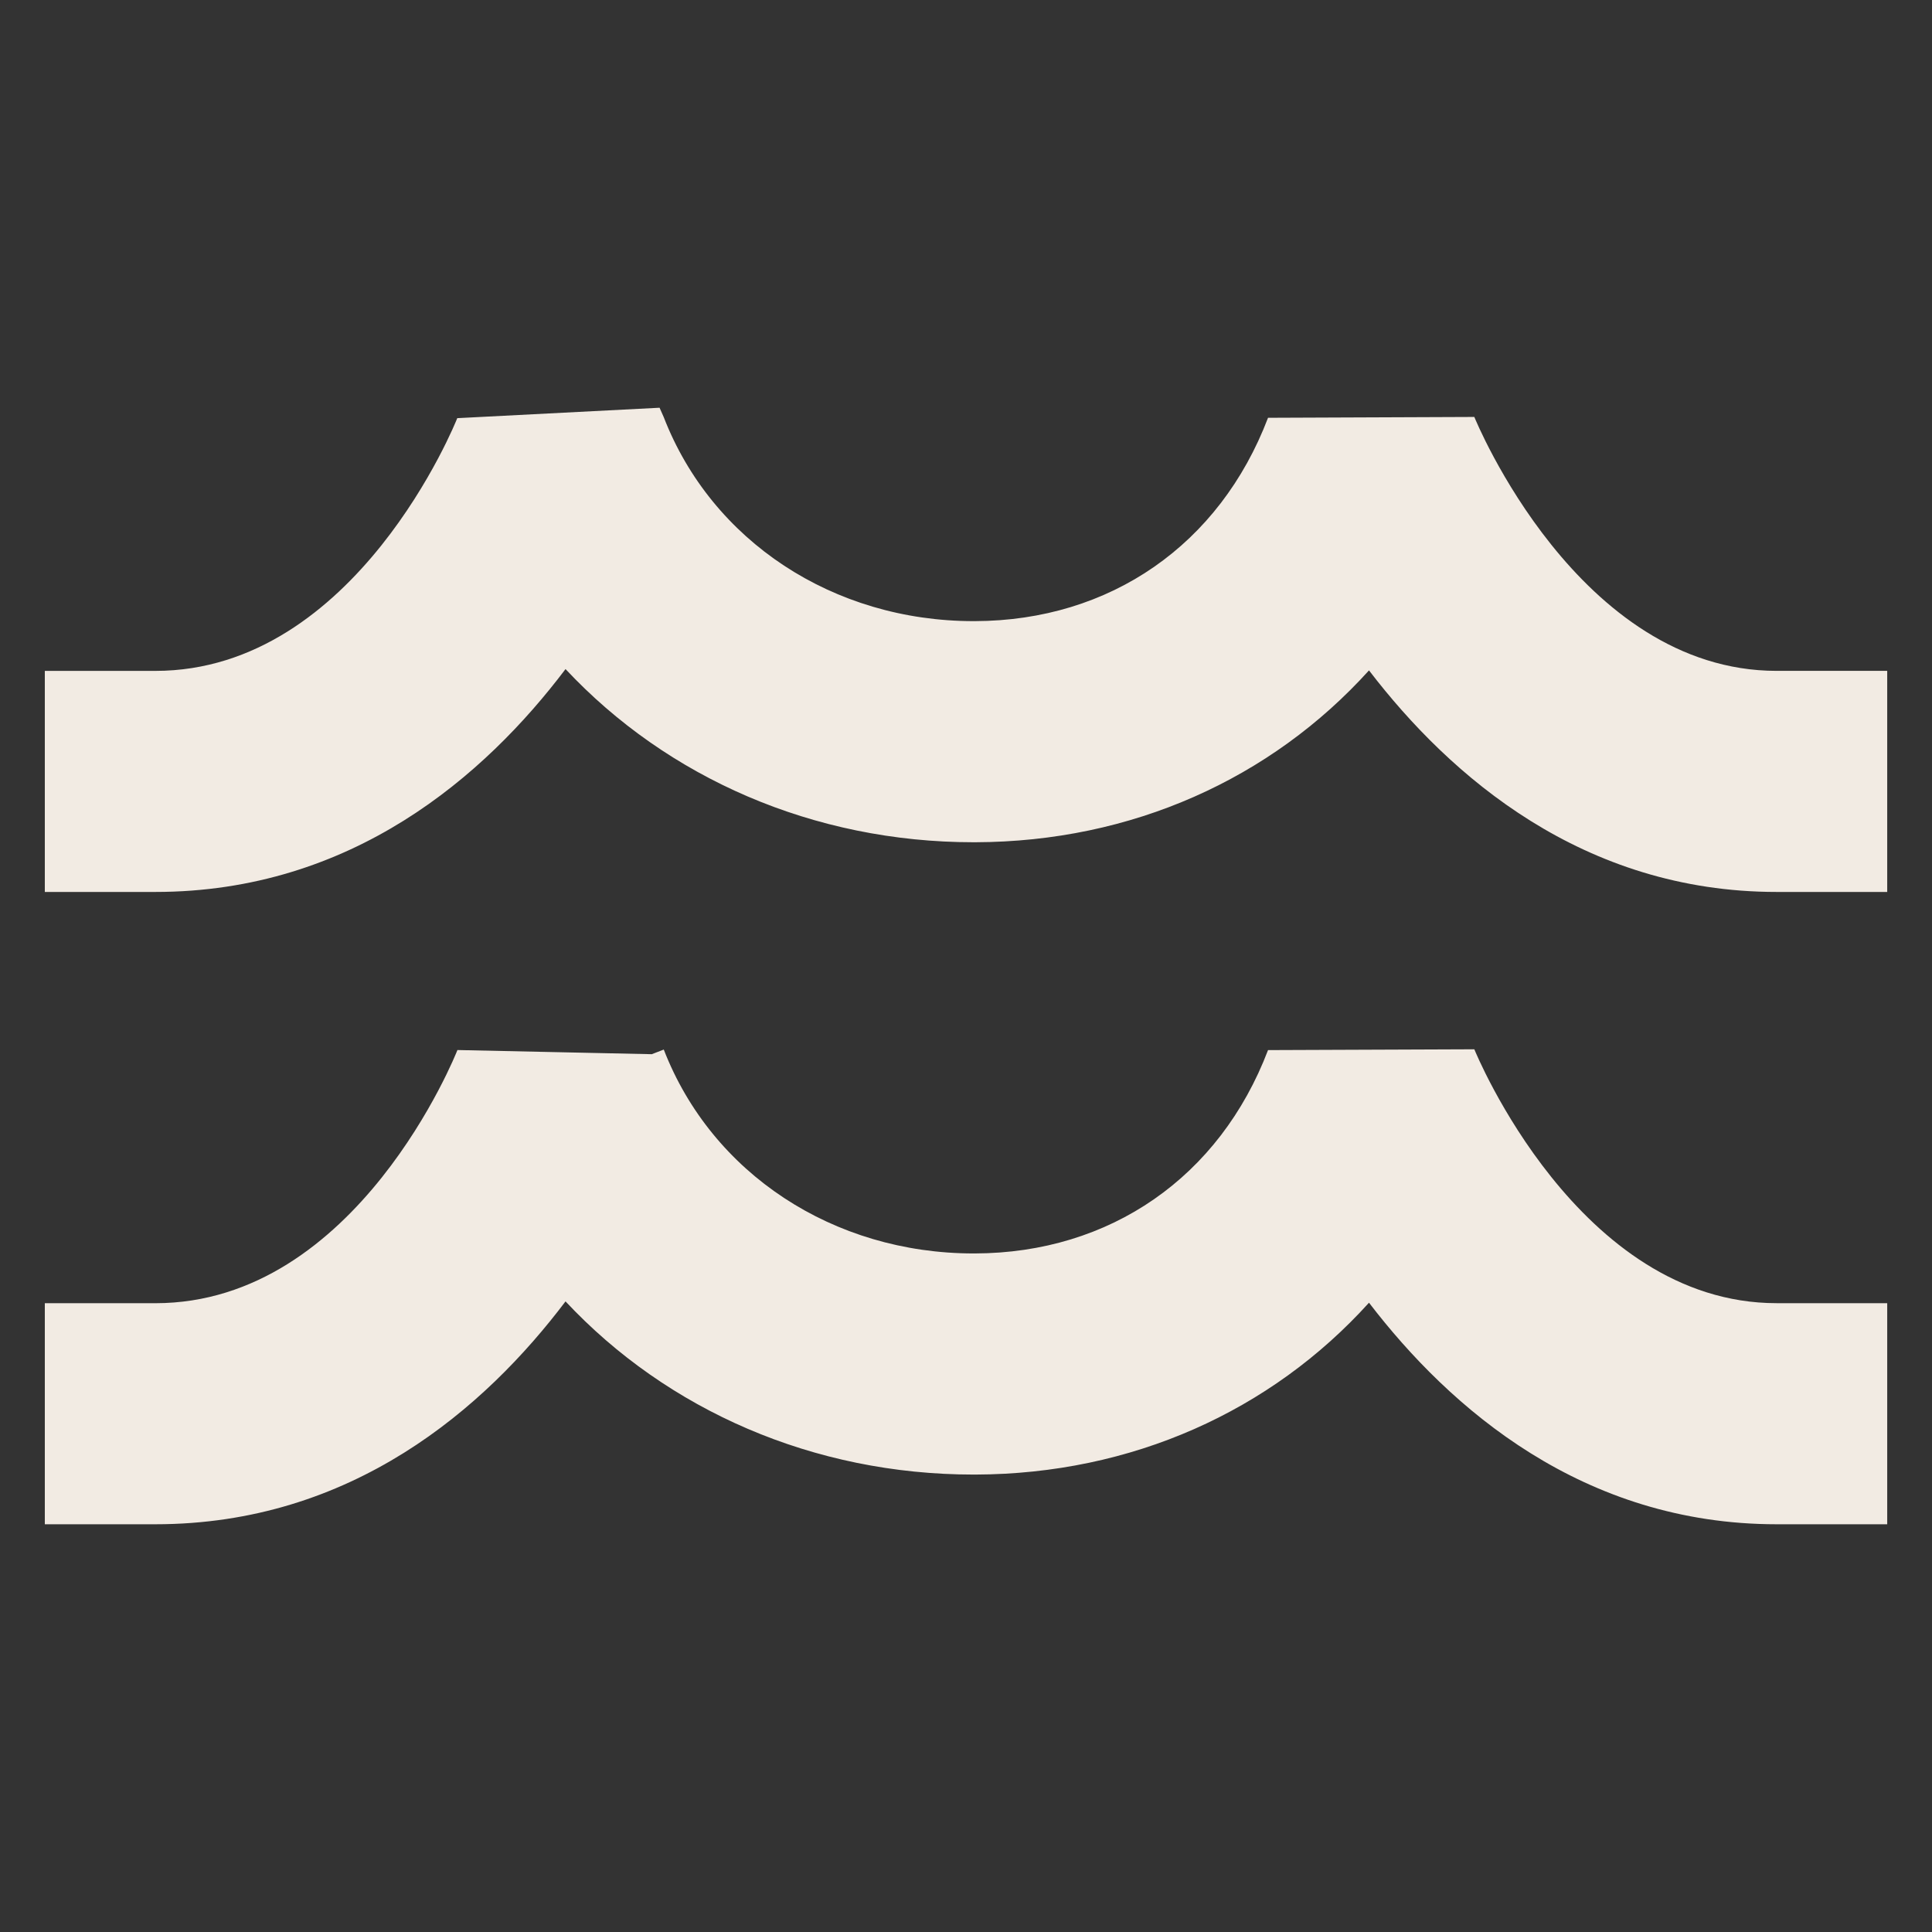 <svg id="Layer_1" xmlns="http://www.w3.org/2000/svg" viewBox="0 0 575 575"><rect x="0" y="0" width="575" height="575" fill="#333333" stroke="none"/><defs><style>.cls-1{fill:#f2ebe3;}</style></defs><path class="cls-1" d="m561.66,265.46h-32.9c-57.58,0-97.14-34.36-121.32-65.94-29.19,32.3-70.65,51.01-117.15,51.15h-.52c-47.69,0-91.15-19.16-121.46-51.54-23.97,31.72-63.54,66.33-122.09,66.33H13.34v-65.79h32.89c59.82,0,89.58-74.47,89.86-75.22l60.21-3.1,1.25,2.82c14.3,36.9,50.48,60.69,92.23,60.69h.32c40.27-.11,72.9-22.73,87.29-60.52l61.4-.25c.25.64,30.86,75.57,89.98,75.57h32.9v65.79Z"></path><path class="cls-1" d="m561.66,453.65h-32.9c-57.58,0-97.14-34.36-121.32-65.94-29.19,32.3-70.65,51.01-117.15,51.15h-.52c-47.69,0-91.15-19.15-121.46-51.54-23.97,31.73-63.54,66.33-122.09,66.33H13.34v-65.79h32.89c60.08,0,89.62-74.59,89.91-75.35l57.84,1.24,3.57-1.38c14.3,36.9,50.48,60.68,92.23,60.68h.32c40.27-.1,72.9-22.74,87.29-60.52l61.4-.24c.25.63,30.86,75.56,89.98,75.56h32.9v65.79Z"></path></svg>